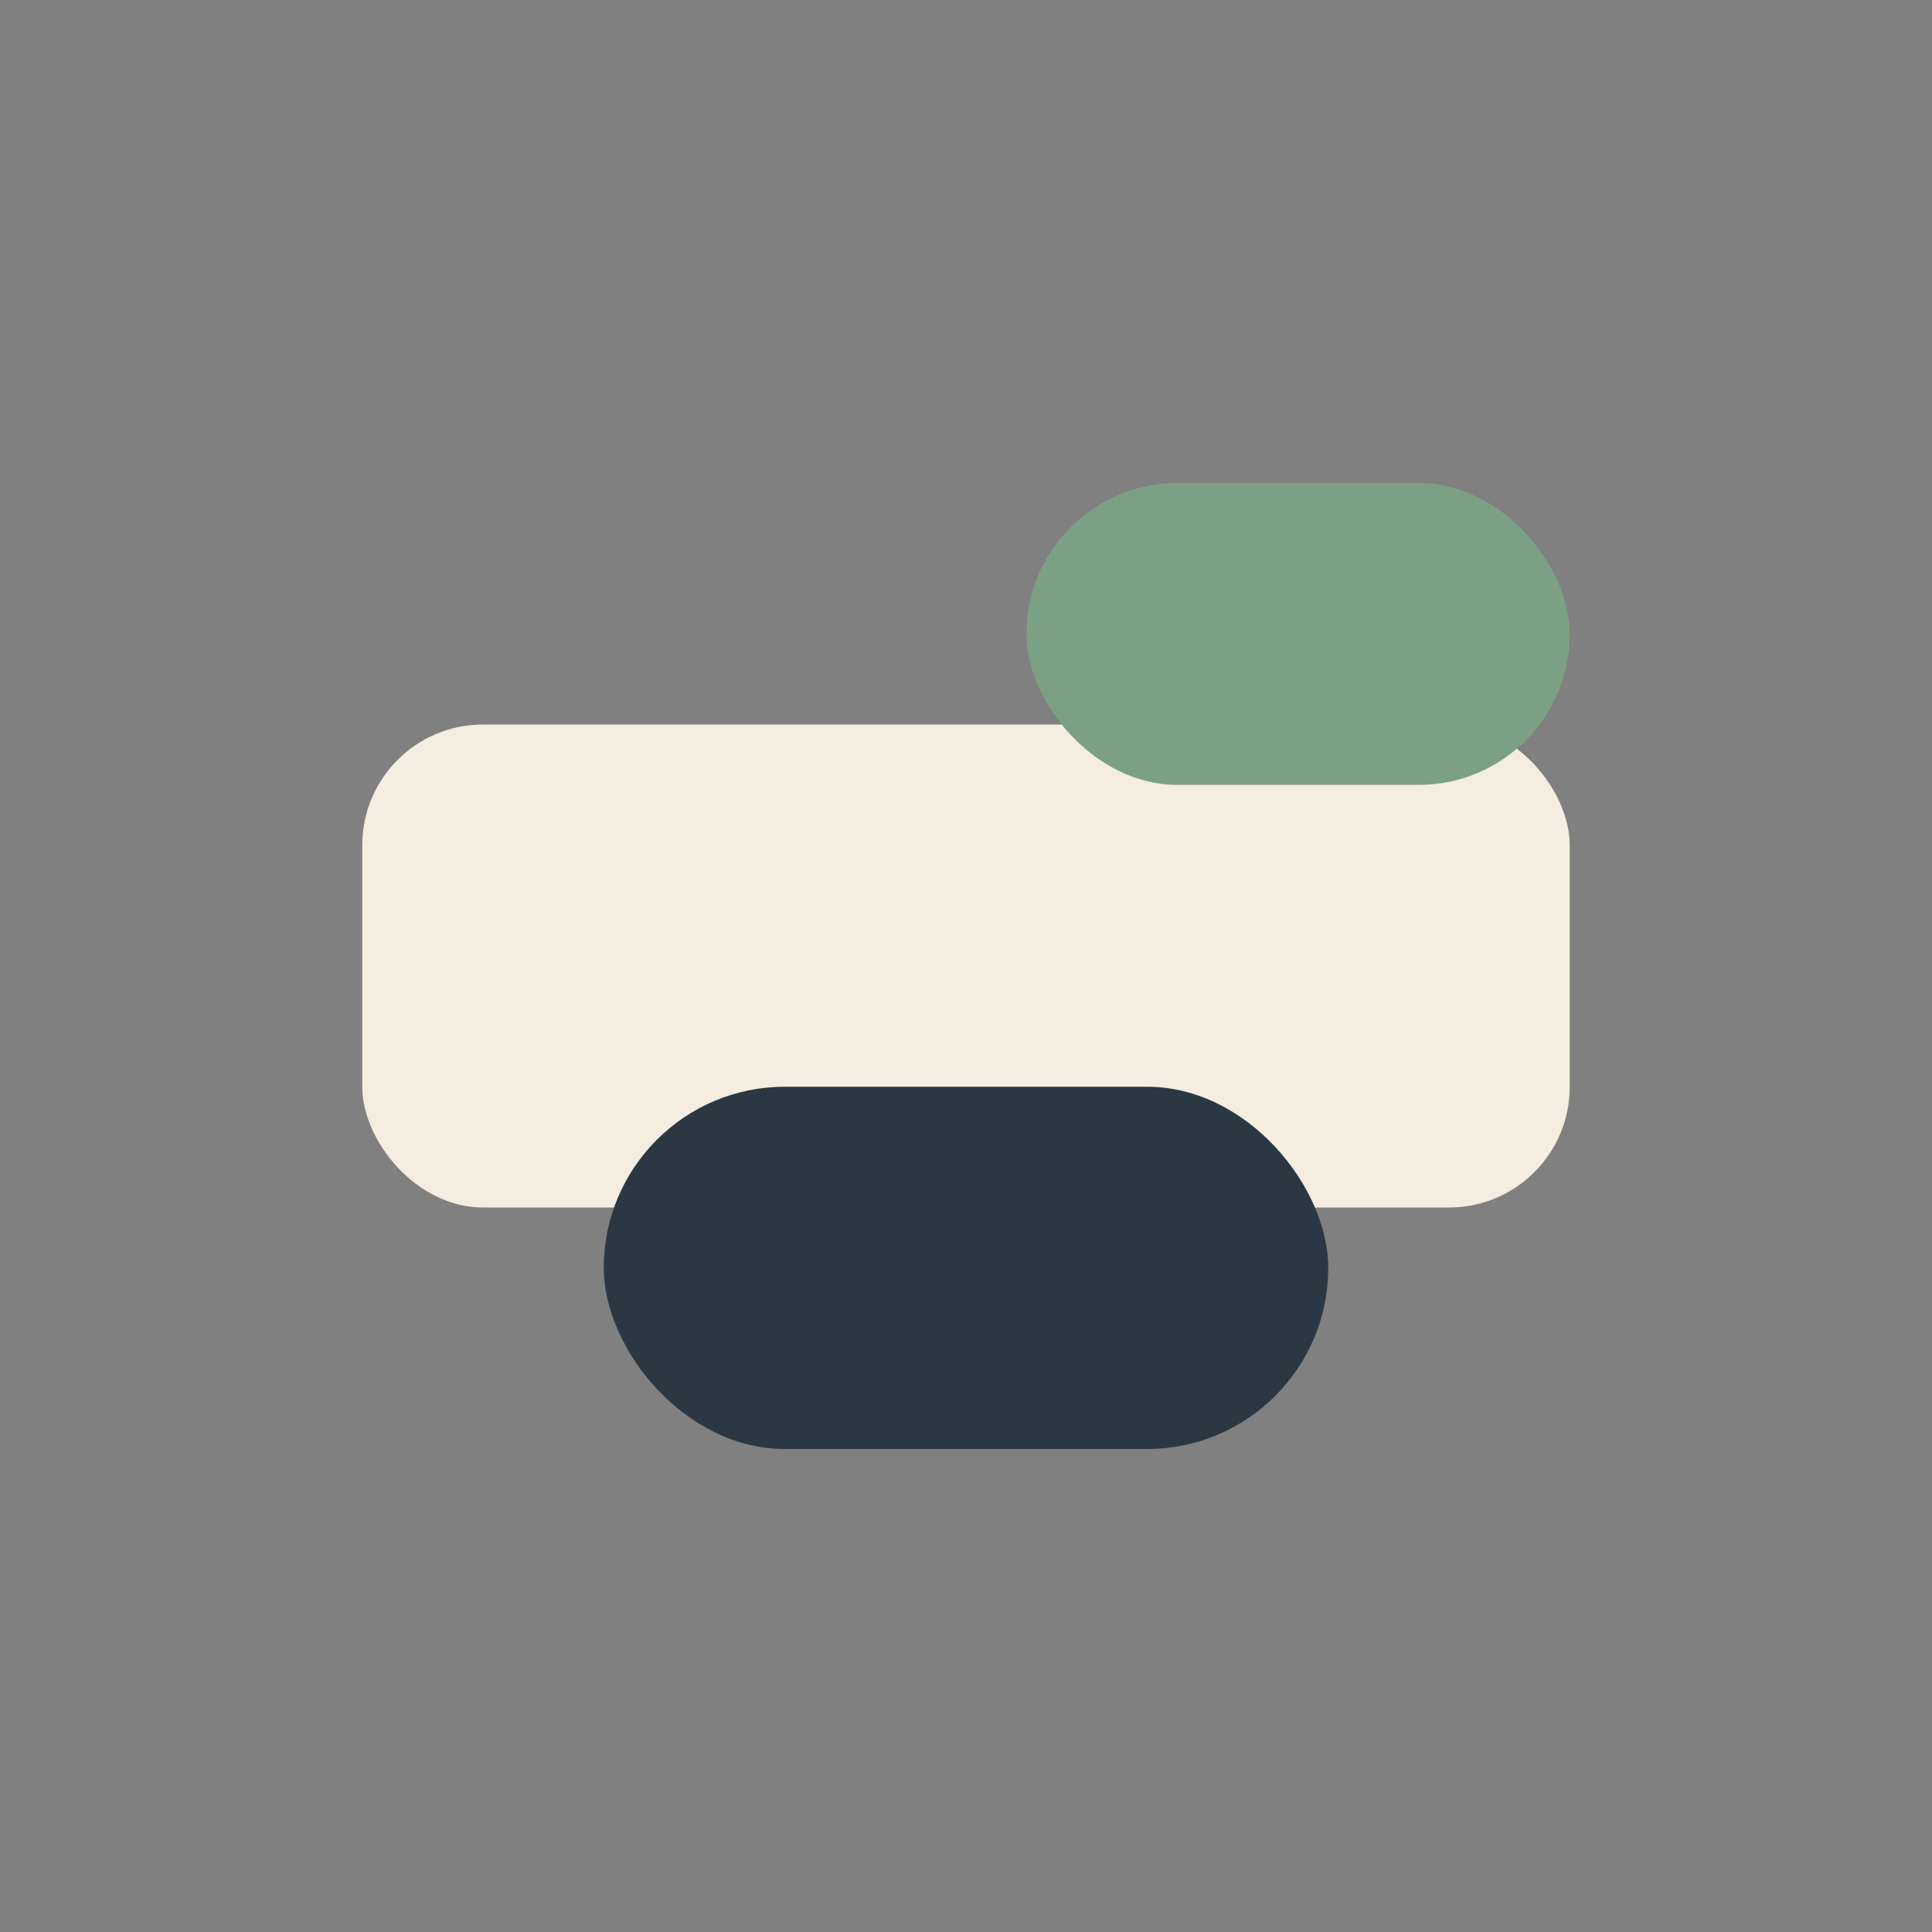 <?xml version="1.0" encoding="UTF-8"?>
<svg xmlns="http://www.w3.org/2000/svg" width="32" height="32" viewBox="0 0 32 32"><rect x="0" y="0" width="32" height="32" fill="#808080" stroke="none"/><rect x="6" y="12" width="20" height="8" rx="2" fill="#F4EDE0"/><rect x="10" y="18" width="12" height="6" rx="3" fill="#2B3843"/><rect x="17" y="8" width="9" height="5" rx="2.5" fill="#7CA084"/></svg>
